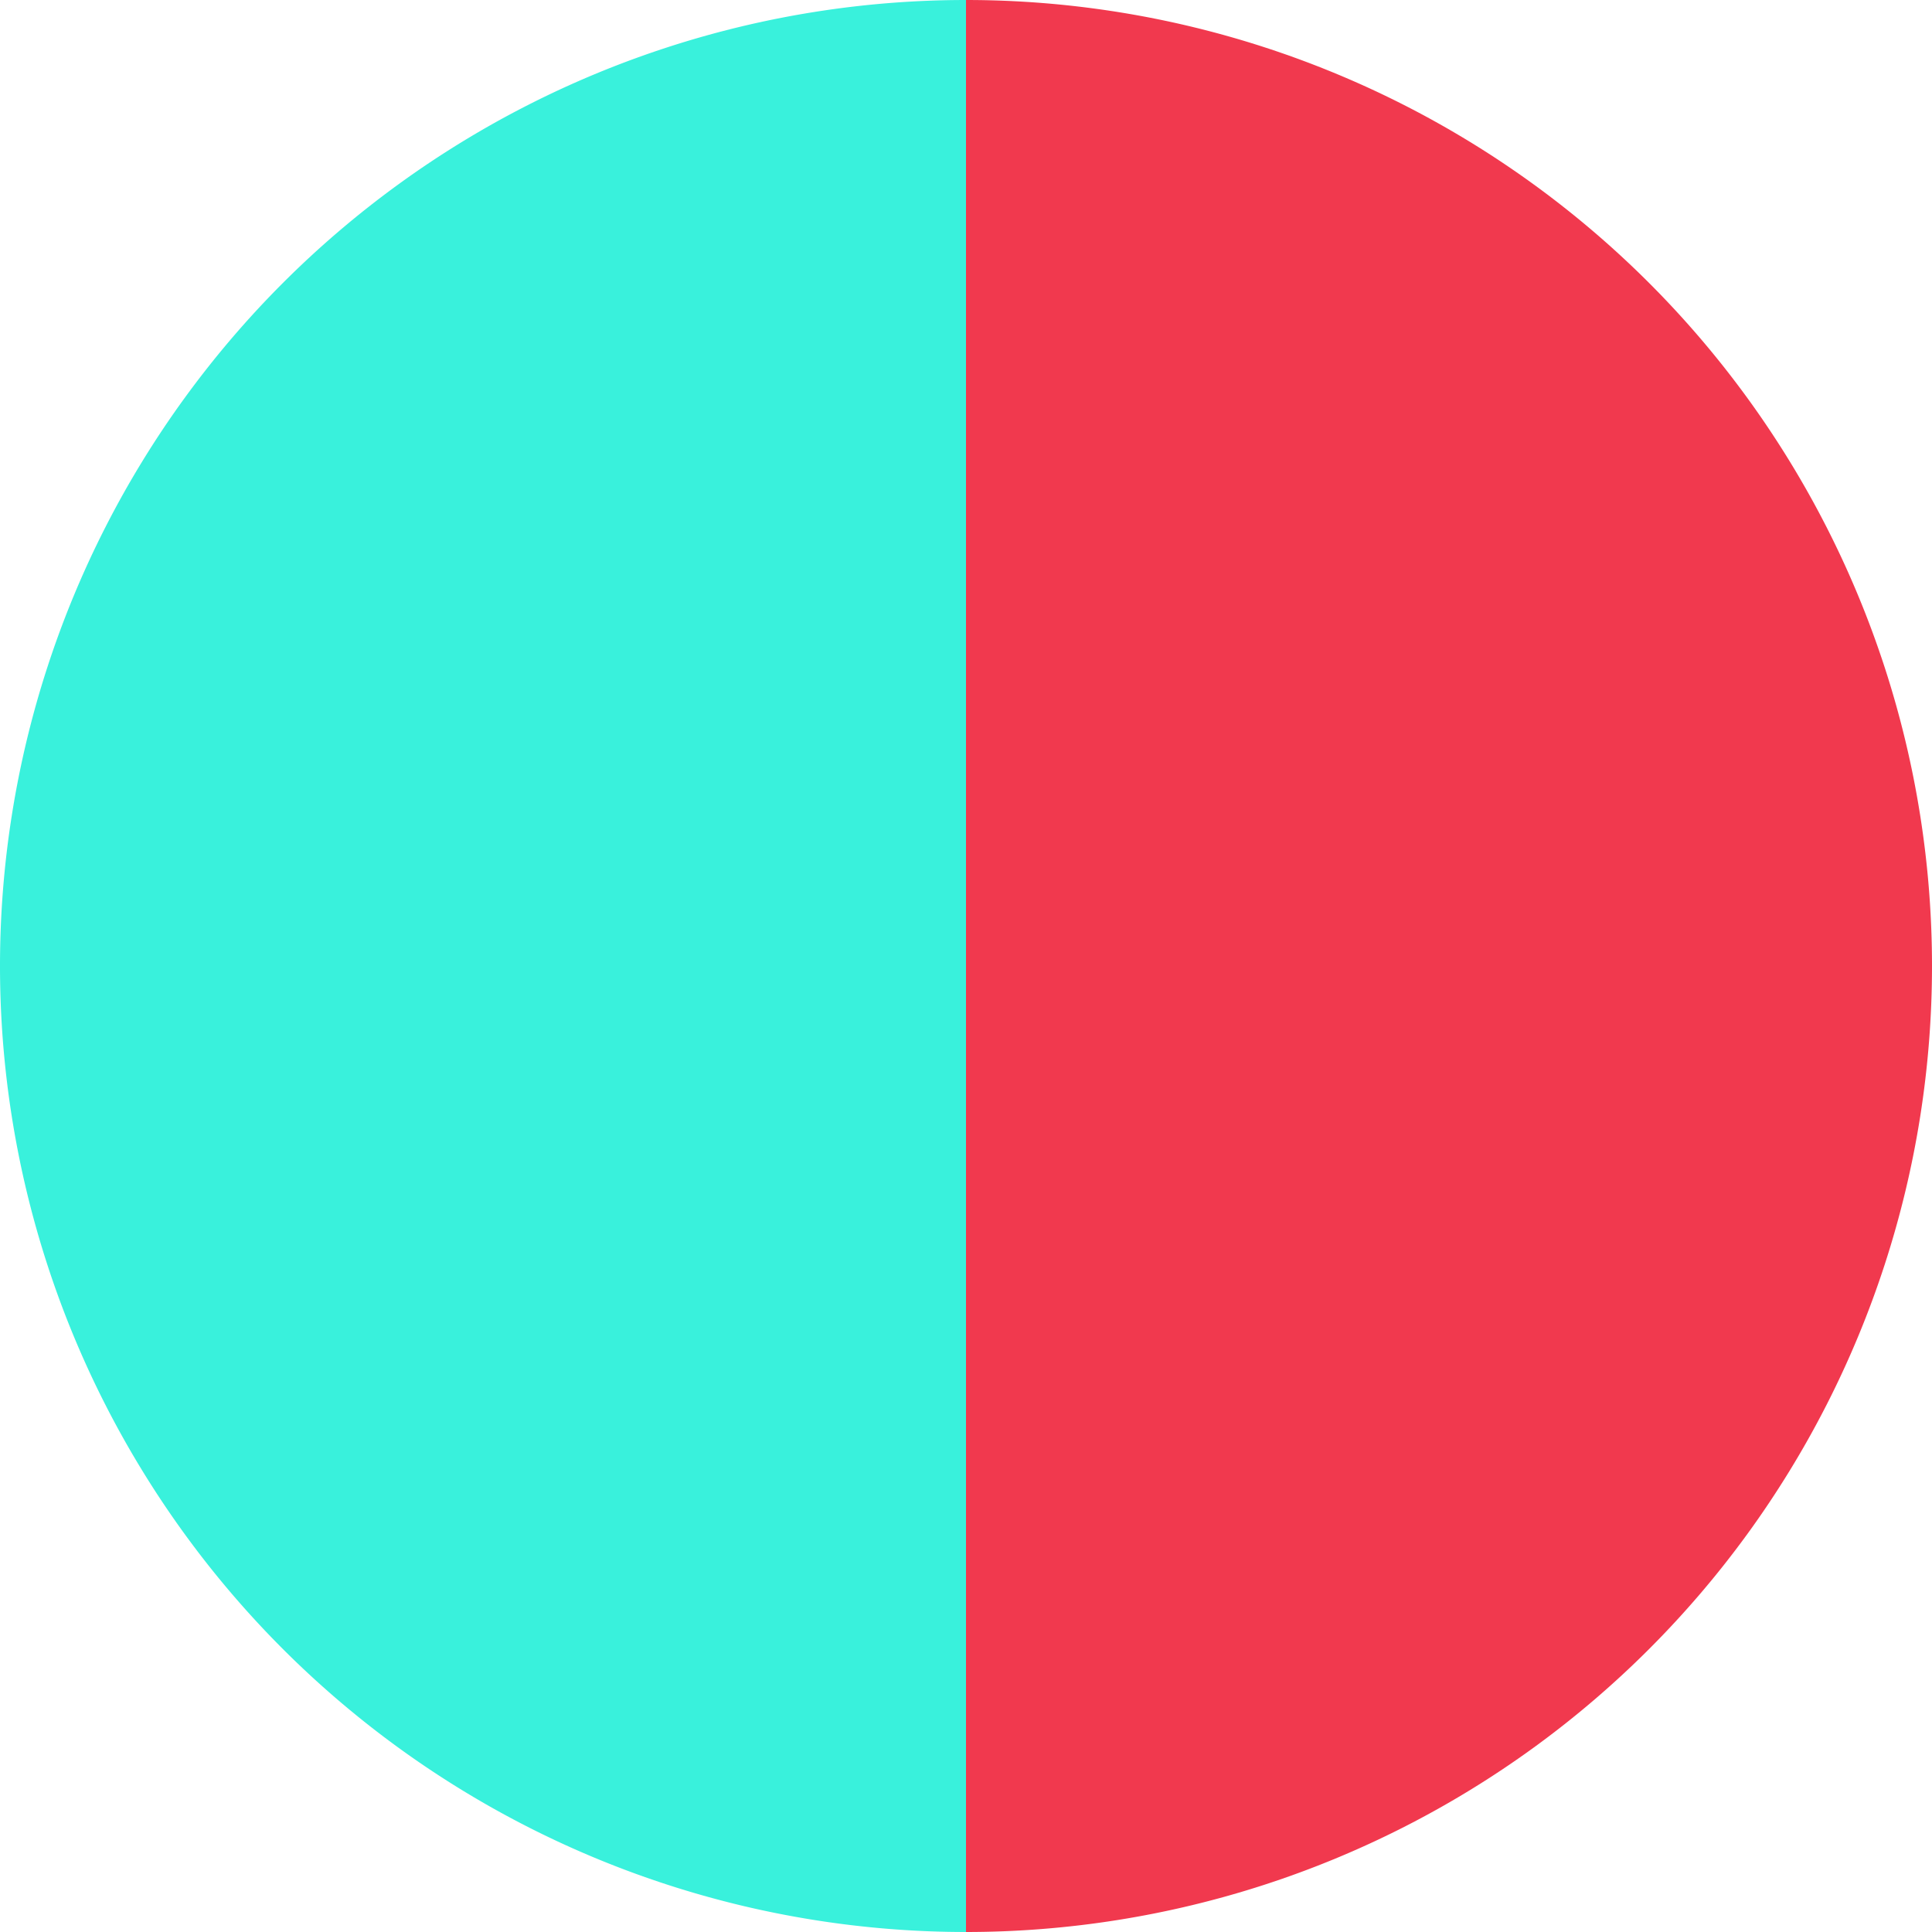 <?xml version="1.0" standalone="no"?>
<svg width="500" height="500" viewBox="-1 -1 2 2" xmlns="http://www.w3.org/2000/svg">
        <path d="M 0 -1 
             A 1,1 0 0,1 0 1             L 0,0
             z" fill="#f1394e" />
            <path d="M 0 1 
             A 1,1 0 0,1 -0 -1             L 0,0
             z" fill="#39f1dc" />
    </svg>

